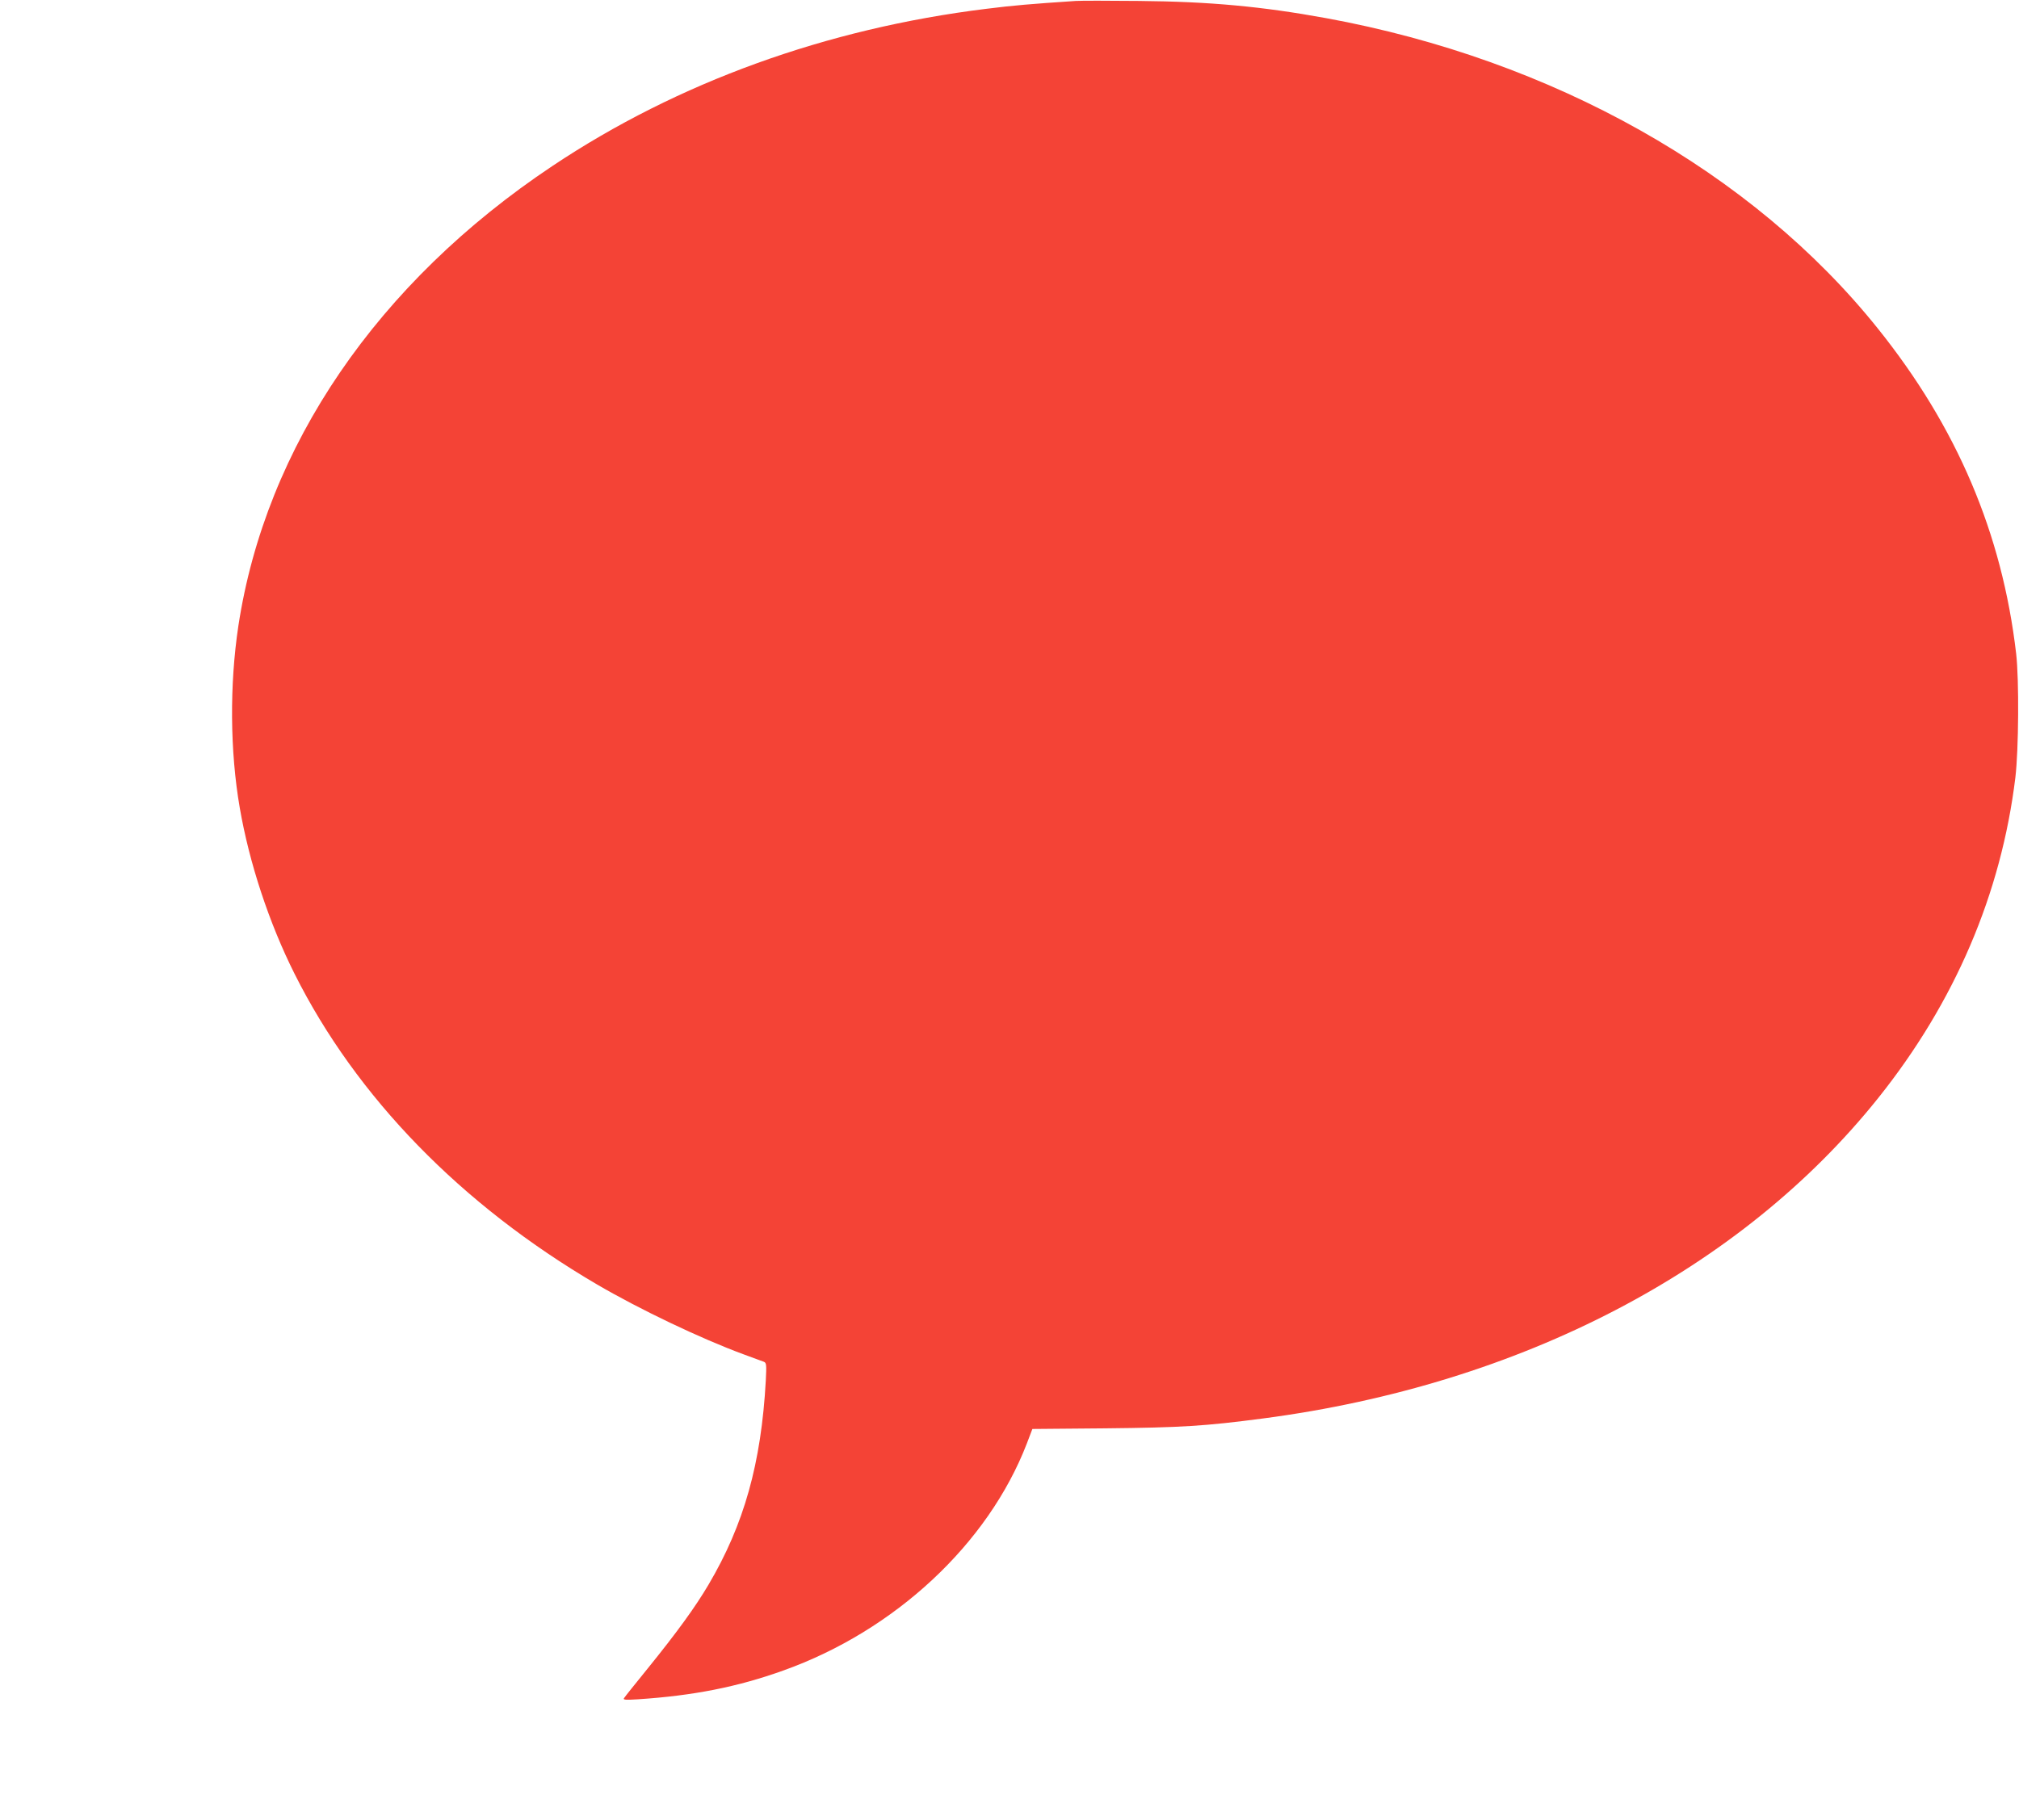 <?xml version="1.0" standalone="no"?>
<!DOCTYPE svg PUBLIC "-//W3C//DTD SVG 20010904//EN"
 "http://www.w3.org/TR/2001/REC-SVG-20010904/DTD/svg10.dtd">
<svg version="1.0" xmlns="http://www.w3.org/2000/svg"
 width="1280pt" height="1154pt" viewBox="0 0 1280 1154"
 preserveAspectRatio="xMidYMid meet">
<g transform="translate(0,1154) scale(0.1,-0.1)"
fill="#f44336" stroke="none">
<path d="M6820 11534 c-284 -19 -393 -28 -568 -50 -1013 -125 -1955 -466
-2749 -996 -1110 -740 -1819 -1779 -1992 -2918 -56 -372 -53 -794 9 -1152 60
-349 186 -731 347 -1052 392 -783 1057 -1466 1917 -1970 268 -157 659 -344
931 -444 61 -22 118 -44 128 -47 16 -7 17 -18 12 -119 -29 -525 -138 -913
-363 -1294 -85 -144 -200 -302 -386 -532 -78 -96 -146 -181 -150 -188 -7 -11
10 -12 90 -7 349 23 629 78 919 182 709 253 1300 804 1545 1440 l35 92 460 4
c485 5 633 14 1005 63 1632 215 3026 942 3897 2031 486 608 780 1295 870 2033
21 178 24 619 5 785 -89 763 -375 1436 -877 2062 -795 993 -2061 1705 -3498
1968 -406 74 -737 105 -1187 109 -190 2 -370 2 -400 0z"/>
</g>
</svg>
